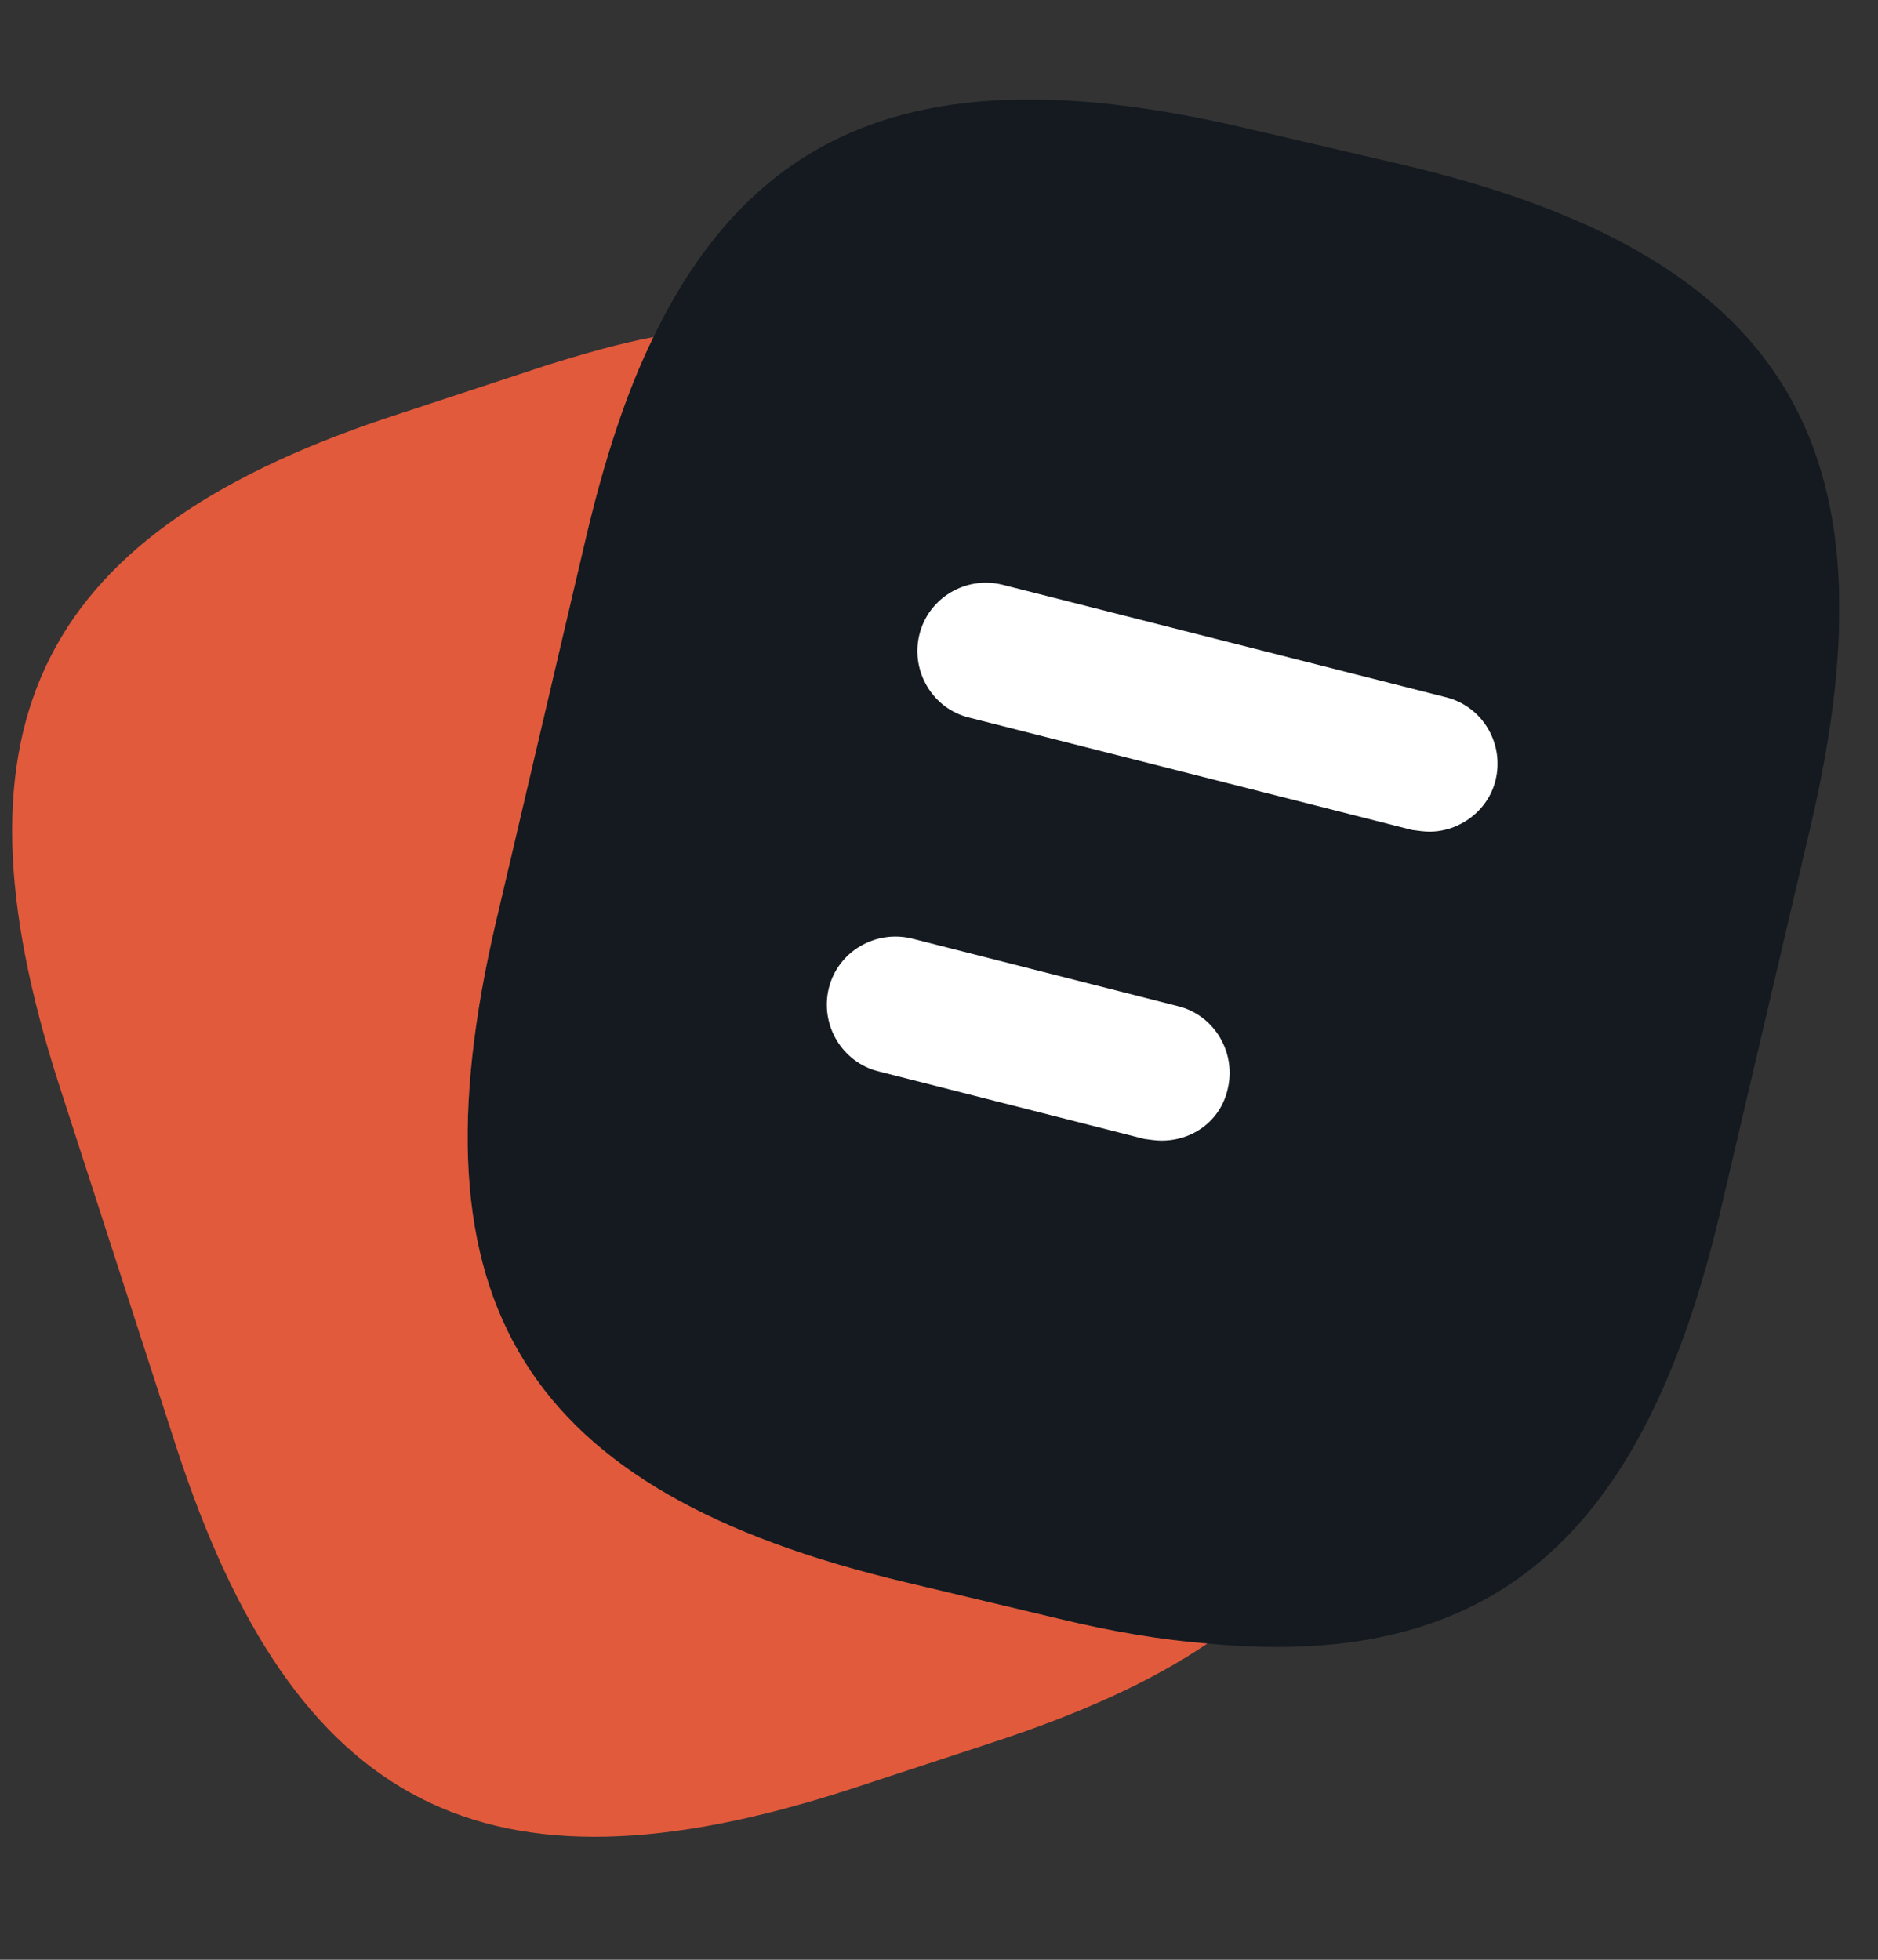 <svg xmlns="http://www.w3.org/2000/svg" xmlns:xlink="http://www.w3.org/1999/xlink" width="46" zoomAndPan="magnify" viewBox="0 0 34.5 36" height="48" preserveAspectRatio="xMidYMid meet" version="1.2"><rect x="0" y="0" width="34.5" height="36" fill="#333333" stroke="none"/><defs><clipPath id="cedb63afc3"><path d="M 8 1.828 L 33.789 1.828 L 33.789 31 L 8 31 Z M 8 1.828 "/></clipPath><filter x="0%" y="0%" width="100%" filterUnits="objectBoundingBox" id="49b7cd9c4f" height="100%"><feColorMatrix values="0 0 0 0 1 0 0 0 0 1 0 0 0 0 1 0 0 0 1 0" type="matrix" in="SourceGraphic"/></filter><clipPath id="850ae2615d"><path d="M 0.164 0.828 L 25.789 0.828 L 25.789 29.355 L 0.164 29.355 Z M 0.164 0.828 "/></clipPath><clipPath id="e1b4db046b"><rect x="0" width="26" y="0" height="30"/></clipPath><clipPath id="27a944b648"><path d="M 0.223 6 L 23 6 L 23 33.938 L 0.223 33.938 Z M 0.223 6 "/></clipPath></defs><g id="8668f63b53"><g clip-rule="nonzero" clip-path="url(#cedb63afc3)"><g mask="url(#ed3ad999bf)" transform="matrix(1,0,0,1,8,1)"><g clip-path="url(#e1b4db046b)"><g clip-rule="nonzero" clip-path="url(#850ae2615d)"><path style=" stroke:none;fill-rule:nonzero;fill:#000a13;fill-opacity:1;" d="M 25.266 14.16 L 23.621 21.18 C 22.211 27.242 19.422 29.695 14.18 29.191 C 13.34 29.125 12.434 28.973 11.461 28.738 L 8.637 28.066 C 1.637 26.402 -0.531 22.945 1.113 15.926 L 2.762 8.887 C 3.098 7.461 3.5 6.215 4.004 5.191 C 5.969 1.129 9.309 0.035 14.922 1.363 L 17.727 2.016 C 24.762 3.664 26.91 7.141 25.266 14.16 Z M 25.266 14.16 "/></g></g><mask id="ed3ad999bf"><g filter="url(#49b7cd9c4f)"><rect x="0" width="34.5" y="0" height="36" style="fill:#000000;fill-opacity:0.6;stroke:none;"/></g></mask></g></g><g clip-rule="nonzero" clip-path="url(#27a944b648)"><path style=" stroke:none;fill-rule:nonzero;fill:#e25a3c;fill-opacity:1;" d="M 22.18 30.191 C 21.141 30.898 19.828 31.484 18.234 32.008 L 15.582 32.879 C 8.914 35.031 5.402 33.23 3.234 26.566 L 1.086 19.93 C -1.062 13.262 0.715 9.734 7.383 7.586 L 10.039 6.711 C 10.727 6.496 11.383 6.309 12.004 6.191 C 11.5 7.215 11.098 8.461 10.762 9.887 L 9.113 16.926 C 7.469 23.945 9.637 27.406 16.637 29.066 L 19.461 29.738 C 20.434 29.973 21.34 30.125 22.18 30.191 Z M 22.18 30.191 "/></g><path style=" stroke:none;fill-rule:nonzero;fill:#ffffff;fill-opacity:1;" d="M 26.262 15.277 C 26.16 15.277 26.062 15.262 25.941 15.246 L 17.797 13.18 C 17.125 13.012 16.723 12.32 16.891 11.652 C 17.059 10.98 17.746 10.574 18.418 10.742 L 26.566 12.809 C 27.238 12.977 27.641 13.664 27.473 14.336 C 27.336 14.891 26.816 15.277 26.262 15.277 Z M 26.262 15.277 "/><path style=" stroke:none;fill-rule:nonzero;fill:#ffffff;fill-opacity:1;" d="M 21.34 20.953 C 21.242 20.953 21.141 20.938 21.023 20.922 L 16.137 19.68 C 15.465 19.512 15.059 18.82 15.227 18.148 C 15.395 17.477 16.086 17.074 16.758 17.242 L 21.645 18.484 C 22.316 18.652 22.719 19.344 22.551 20.016 C 22.418 20.586 21.914 20.953 21.34 20.953 Z M 21.34 20.953 "/></g></svg>